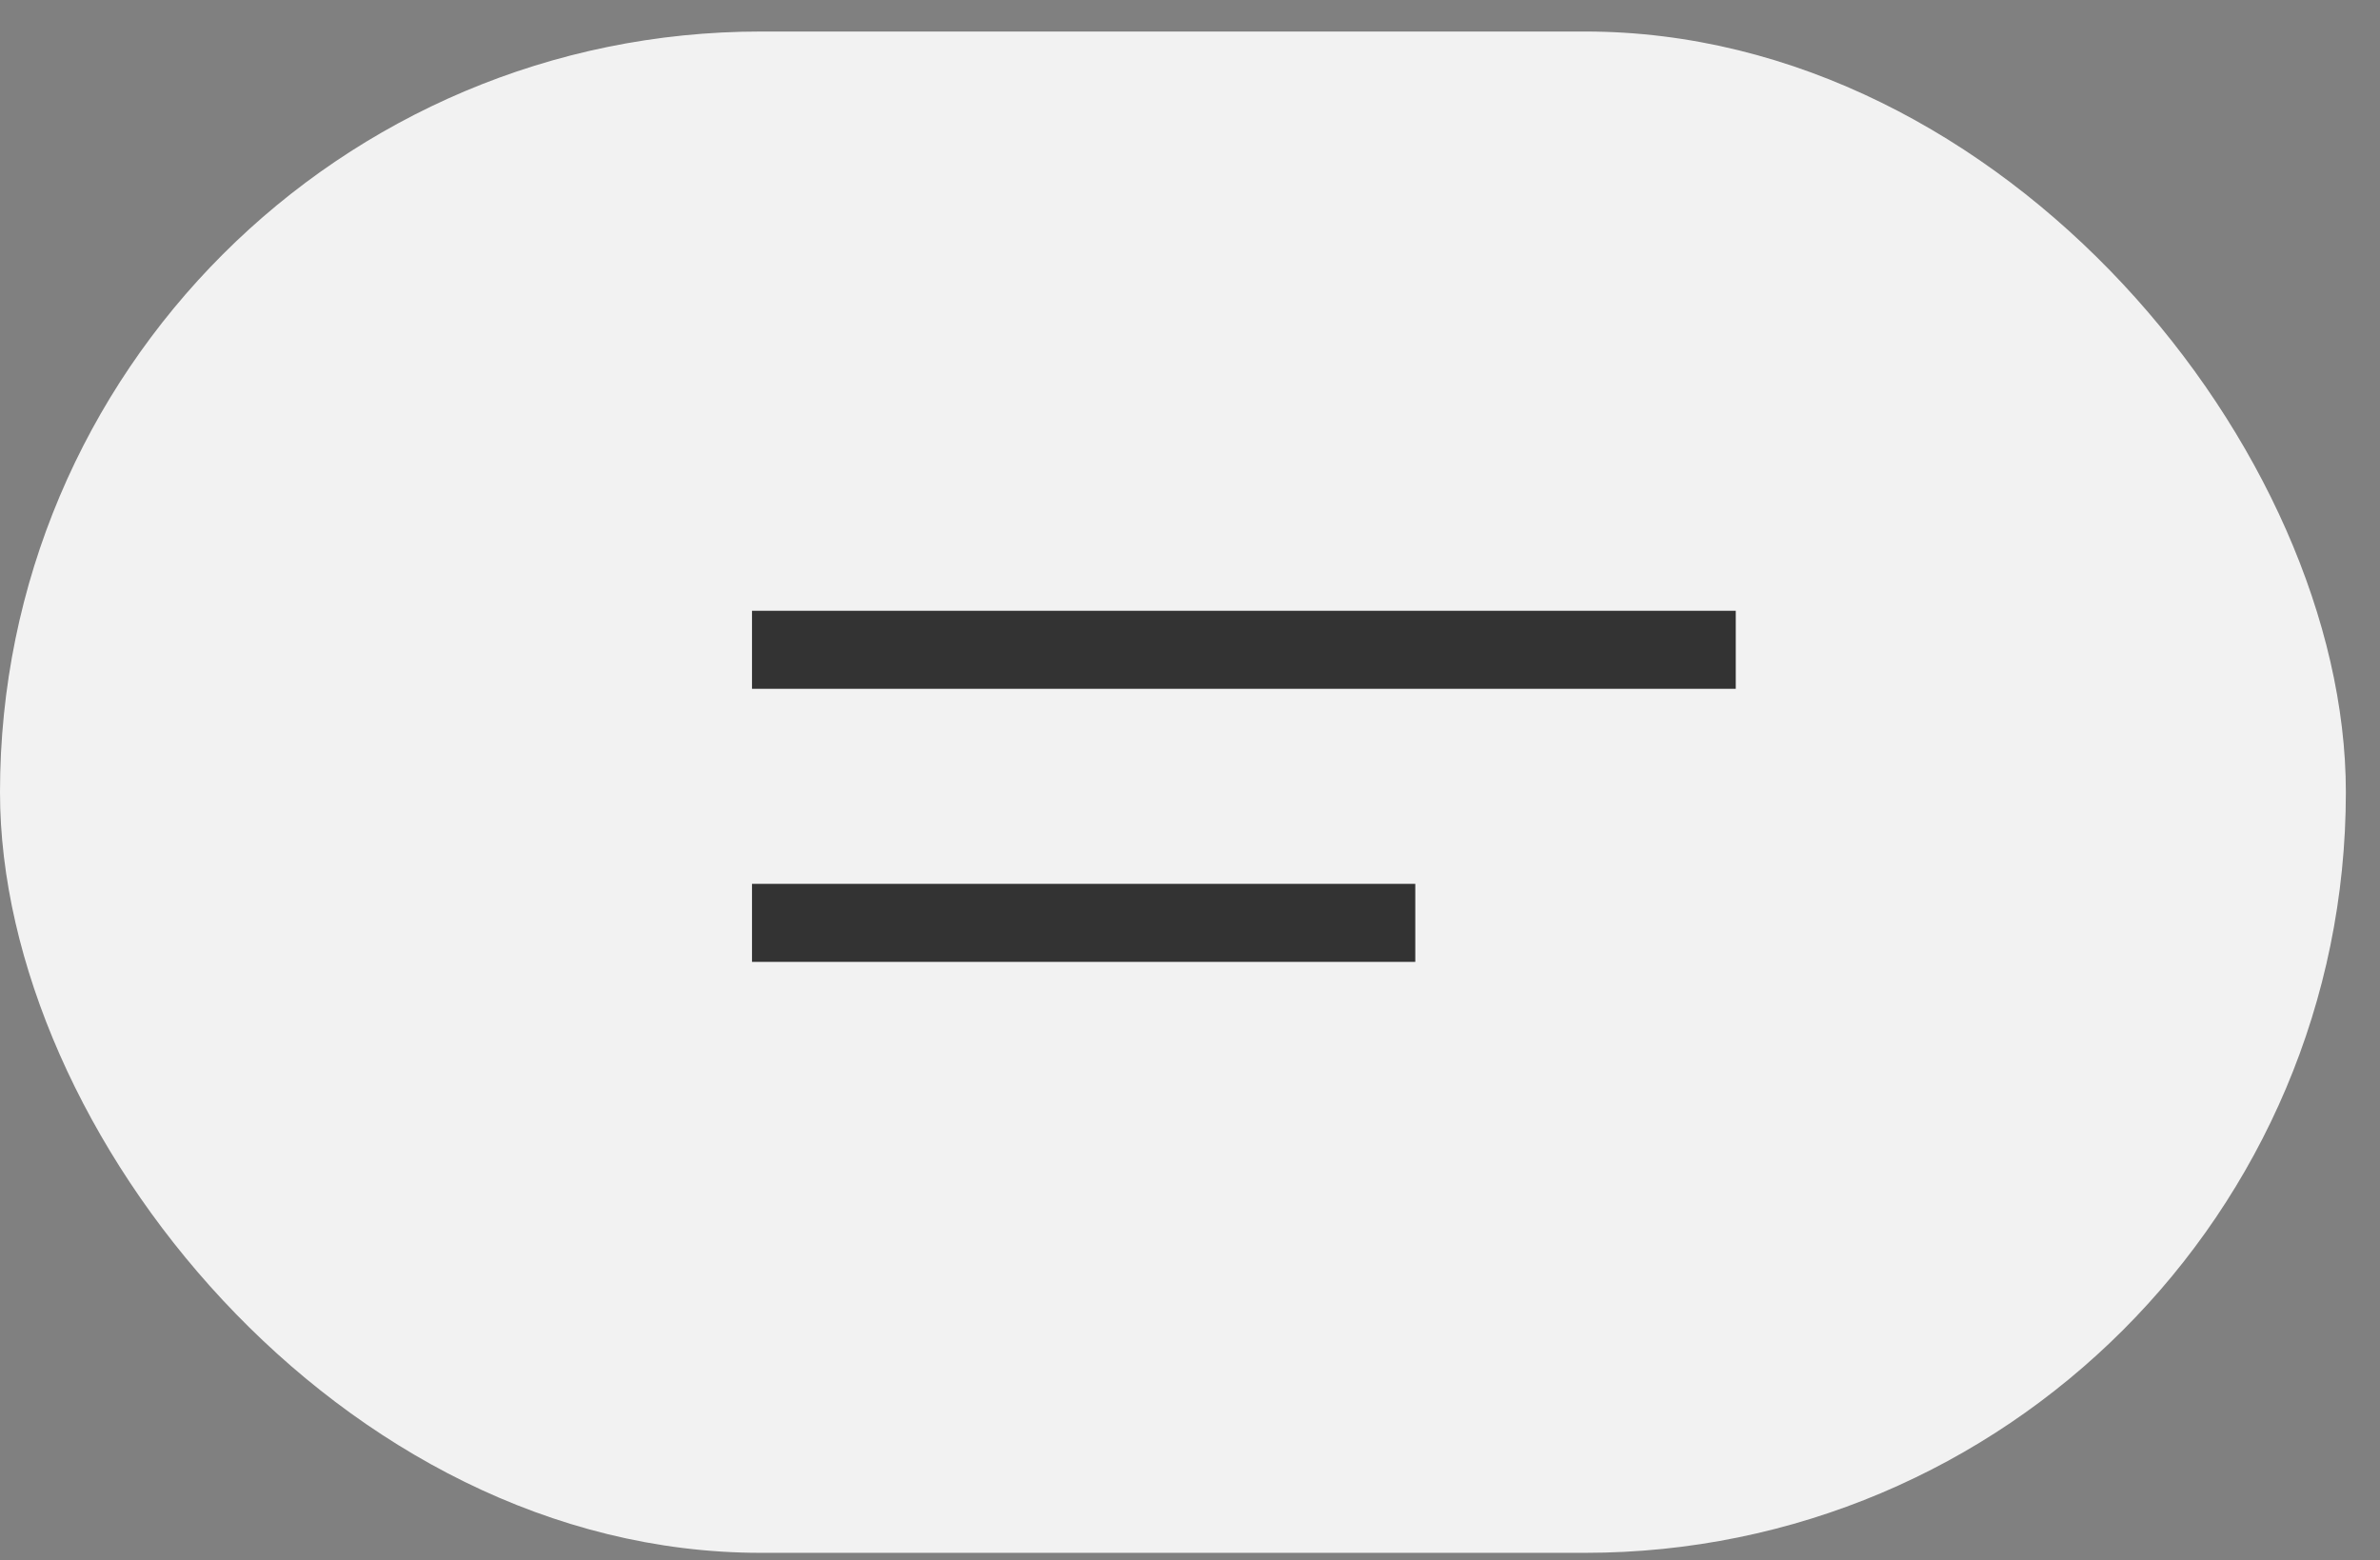<?xml version="1.0" encoding="UTF-8"?> <svg xmlns="http://www.w3.org/2000/svg" width="61" height="40" viewBox="0 0 61 40" fill="none"><rect x="0" y="0" width="61" height="40" fill="#808080" stroke="none"/><rect y="0.808" width="60.125" height="39" rx="19.5" fill="#F2F2F2"></rect><line x1="19.274" y1="16.658" x2="44.488" y2="16.658" stroke="#333333" stroke-width="2"></line><path d="M19.274 23.658H36.274" stroke="#333333" stroke-width="2"></path></svg> 